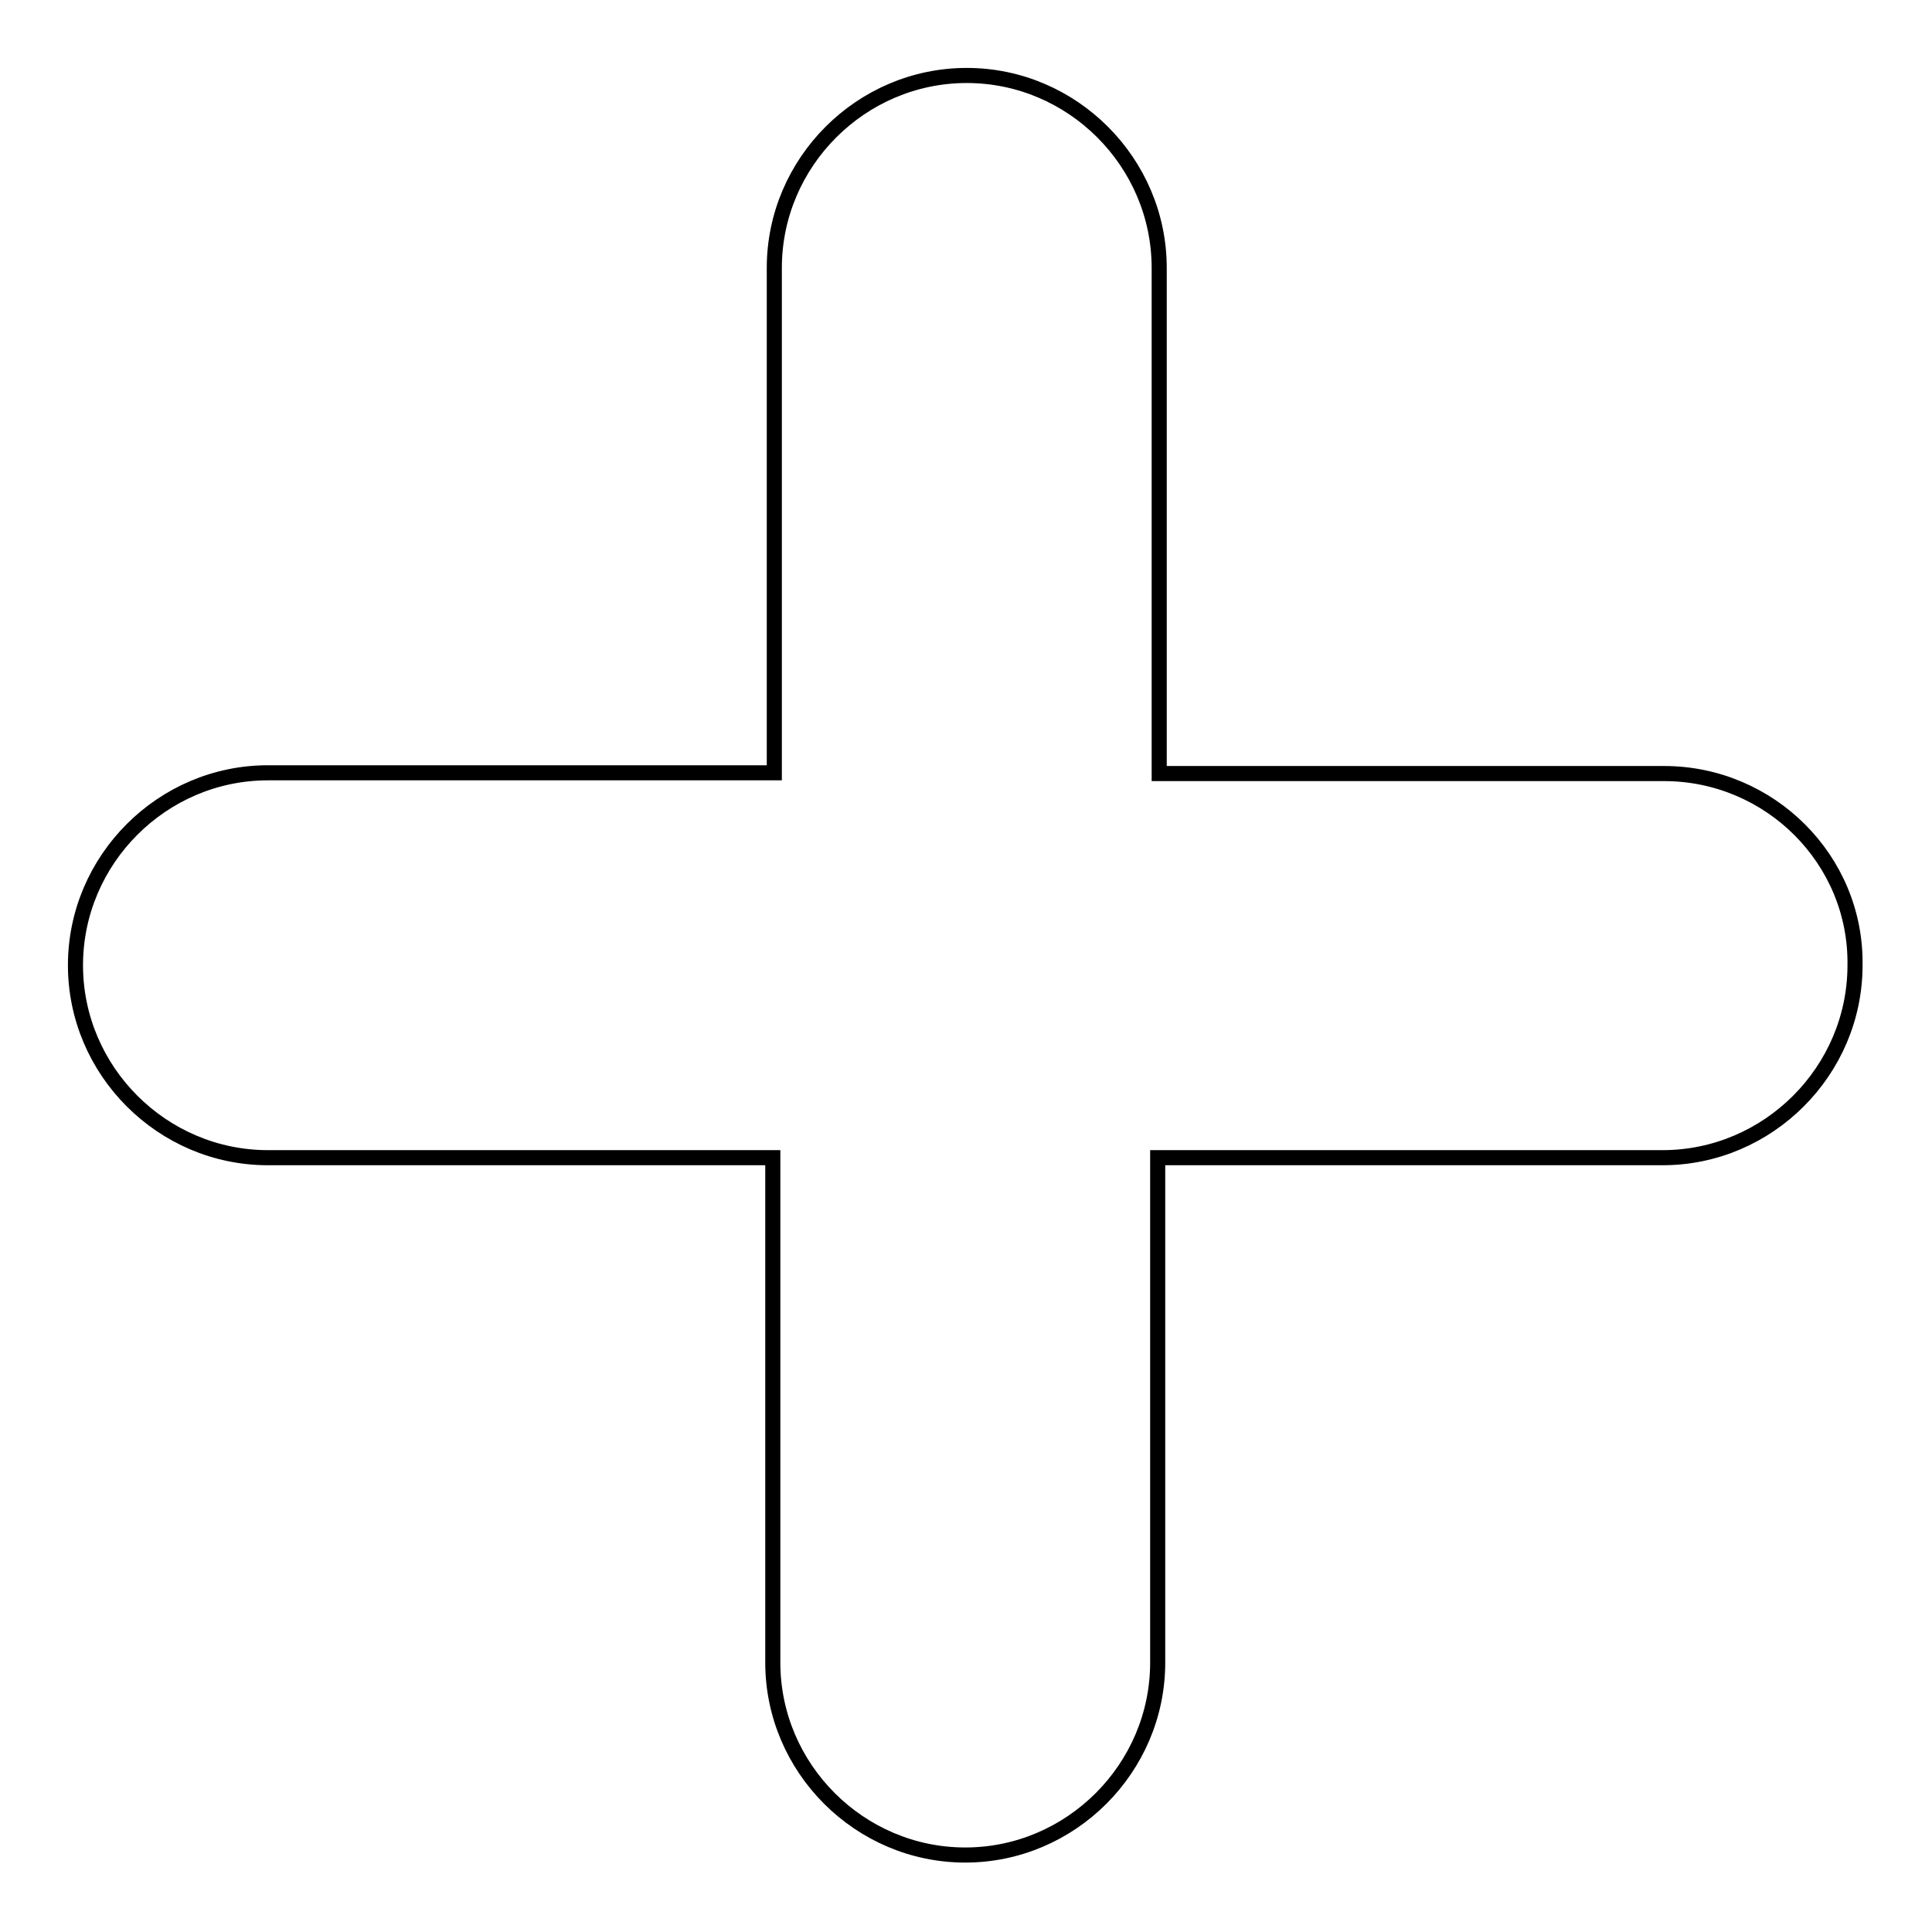 <?xml version="1.0" encoding="utf-8"?>
<!-- Svg Vector Icons : http://www.onlinewebfonts.com/icon -->
<!DOCTYPE svg PUBLIC "-//W3C//DTD SVG 1.1//EN" "http://www.w3.org/Graphics/SVG/1.1/DTD/svg11.dtd">
<svg version="1.1" xmlns="http://www.w3.org/2000/svg" xmlns:xlink="http://www.w3.org/1999/xlink" x="0px" y="0px" viewBox="0 0 256 256" enable-background="new 0 0 256 256" xml:space="preserve">
<g> <path stroke-width="2" fill-opacity="0" stroke="#000000"  d="M220.5,102.5h-66.9V35.5c0-14-11.5-25.5-25.5-25.5s-25.5,11.5-25.5,25.5v66.9H35.5 c-14,0-25.5,11.5-25.5,25.5c0,14,11.5,25.5,25.5,25.5h66.9v66.9c0,14,11.5,25.5,25.5,25.5s25.5-11.5,25.5-25.5v-66.9h66.9 c14,0,25.5-11.5,25.5-25.5C246,113.9,234.5,102.5,220.5,102.5z"/></g>
</svg>